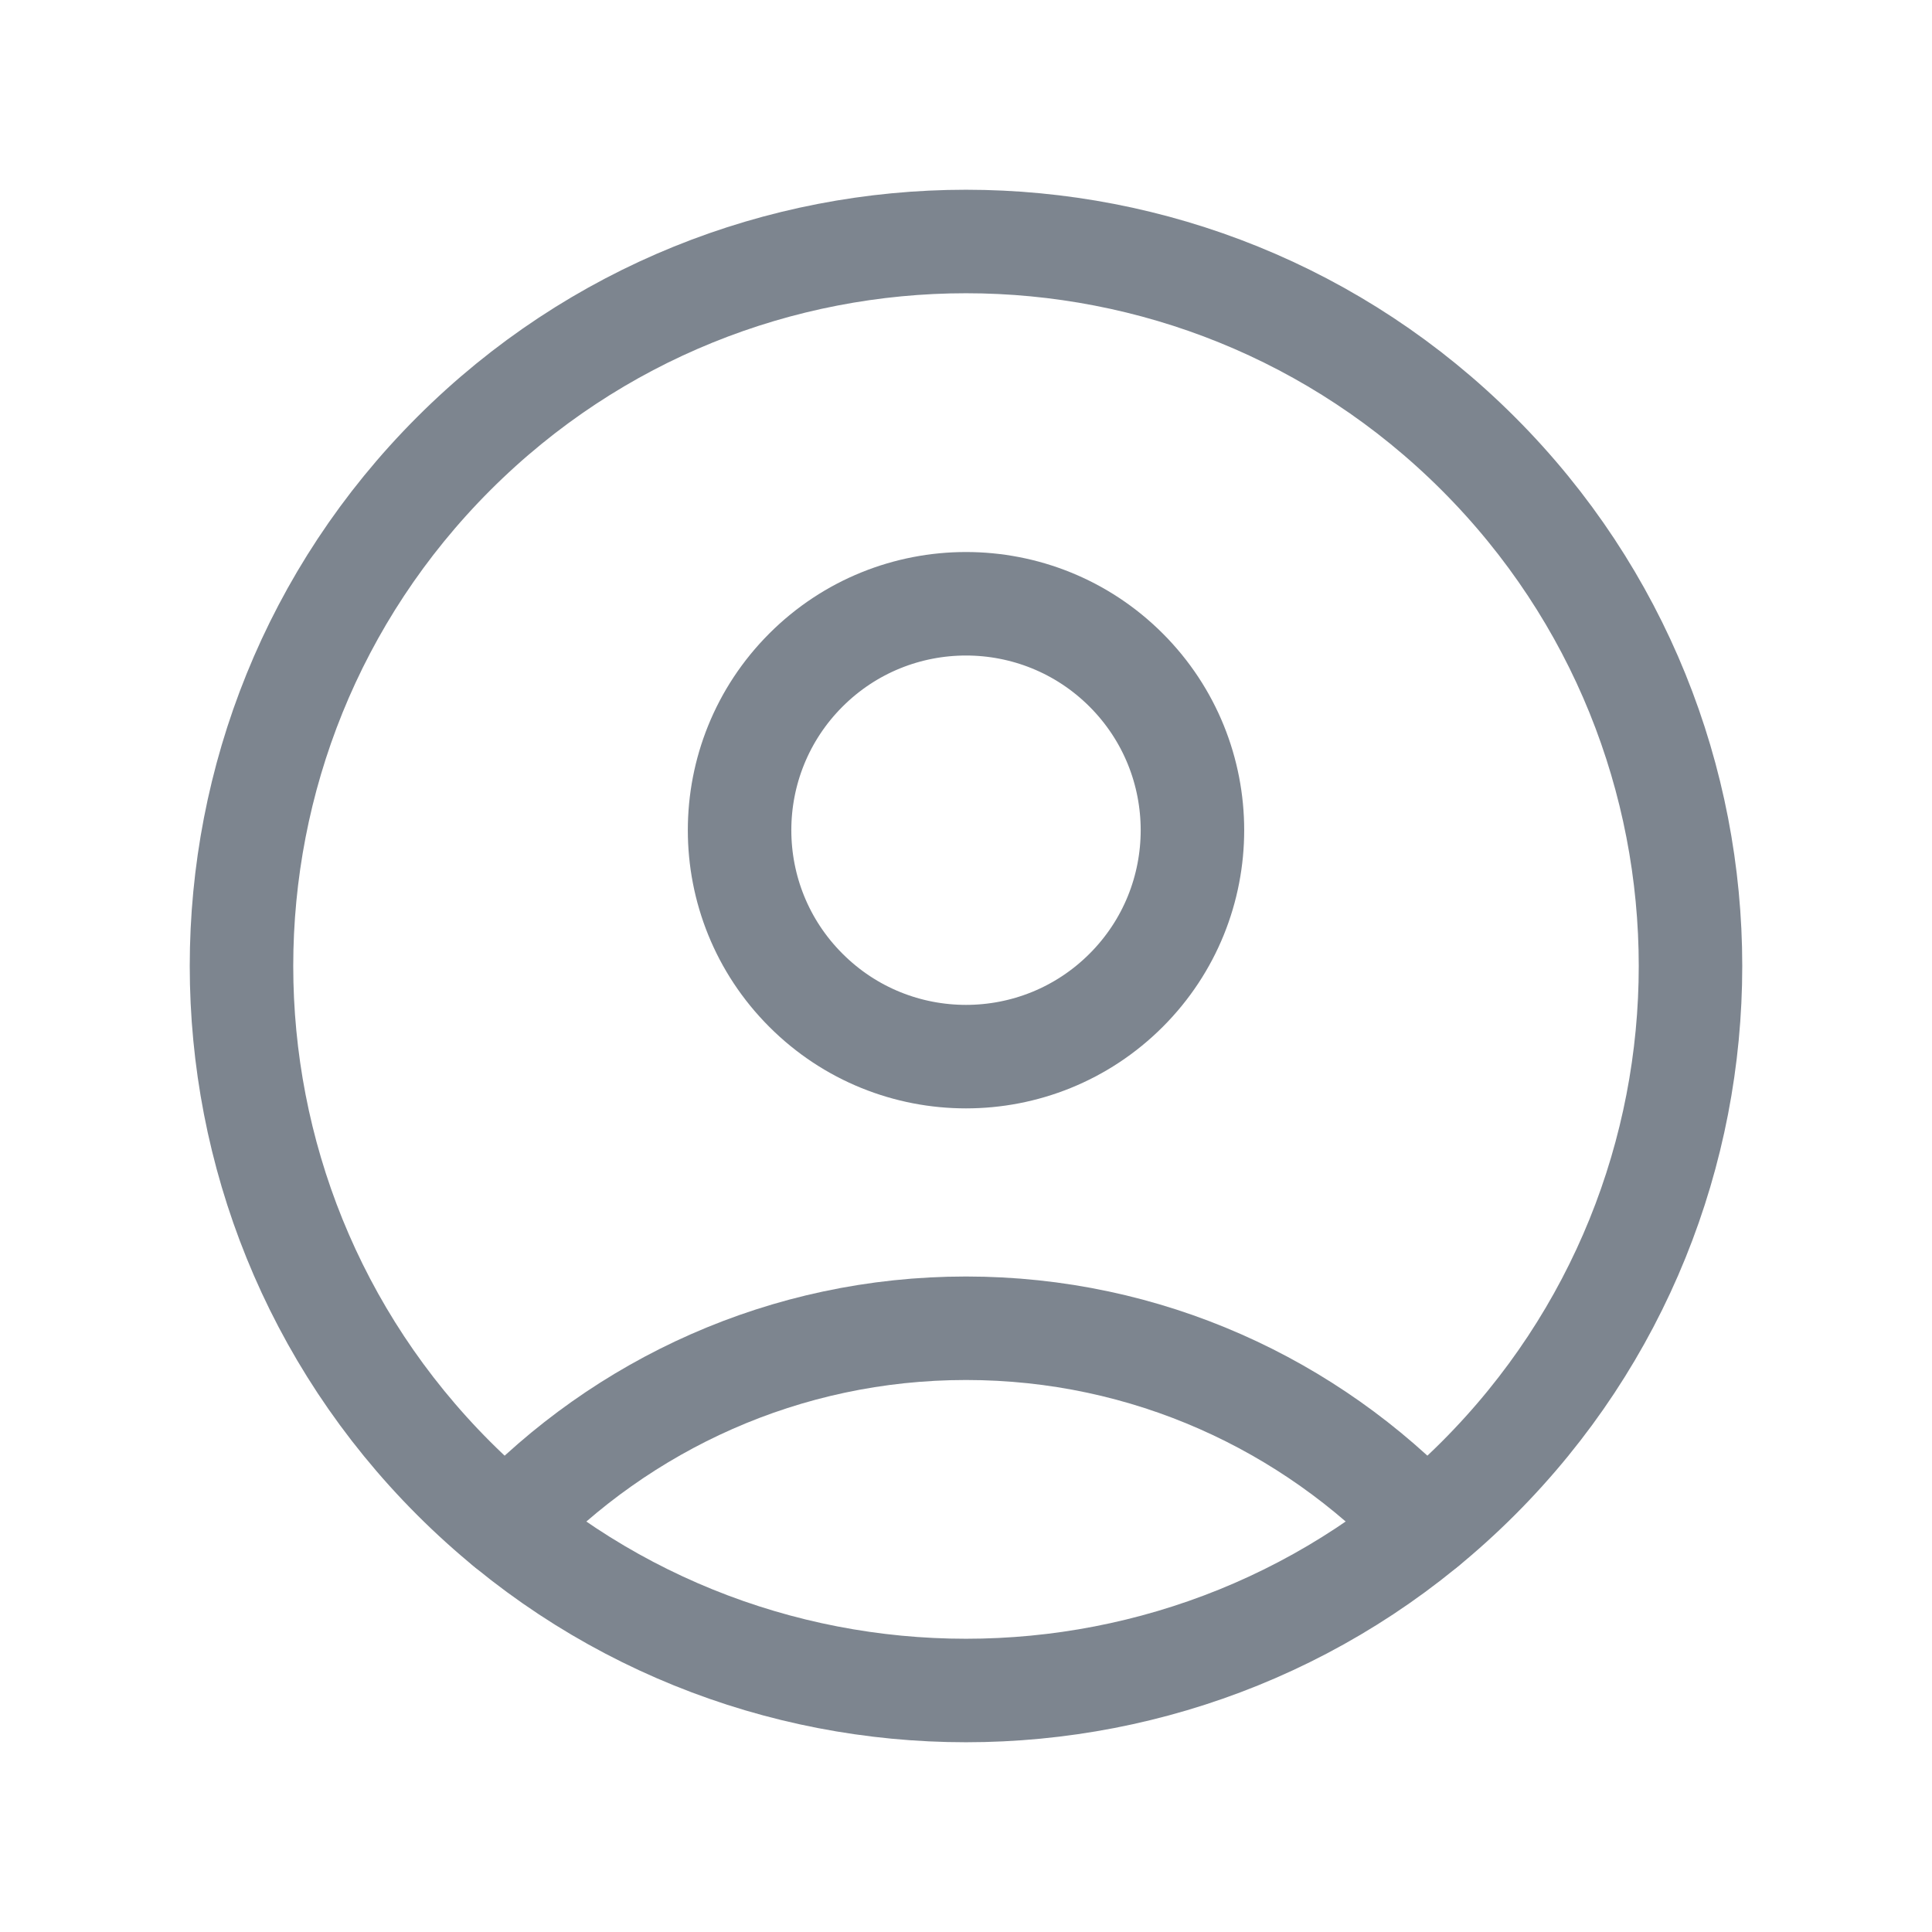 <svg width="28" height="28" viewBox="0 0 28 28" fill="none" xmlns="http://www.w3.org/2000/svg">
<path d="M21.425 6.575C25.525 10.676 25.525 17.324 21.425 21.425C17.324 25.525 10.676 25.525 6.575 21.425C2.475 17.324 2.475 10.676 6.575 6.575C10.676 2.475 17.324 2.475 21.425 6.575" stroke="#7D858F" stroke-width="1.5" stroke-linecap="round" stroke-linejoin="round"/>
<path d="M16.321 9.711C17.602 10.993 17.602 13.071 16.321 14.352C15.039 15.634 12.961 15.634 11.68 14.352C10.398 13.071 10.398 10.993 11.68 9.711C12.961 8.43 15.039 8.43 16.321 9.711" stroke="#7D858F" stroke-width="1.5" stroke-linecap="round" stroke-linejoin="round"/>
<path d="M20.658 22.118C18.984 20.355 16.623 19.25 14 19.25C11.377 19.25 9.016 20.355 7.342 22.119" stroke="#7D858F" stroke-width="1.5" stroke-linecap="round" stroke-linejoin="round"/>
</svg>
